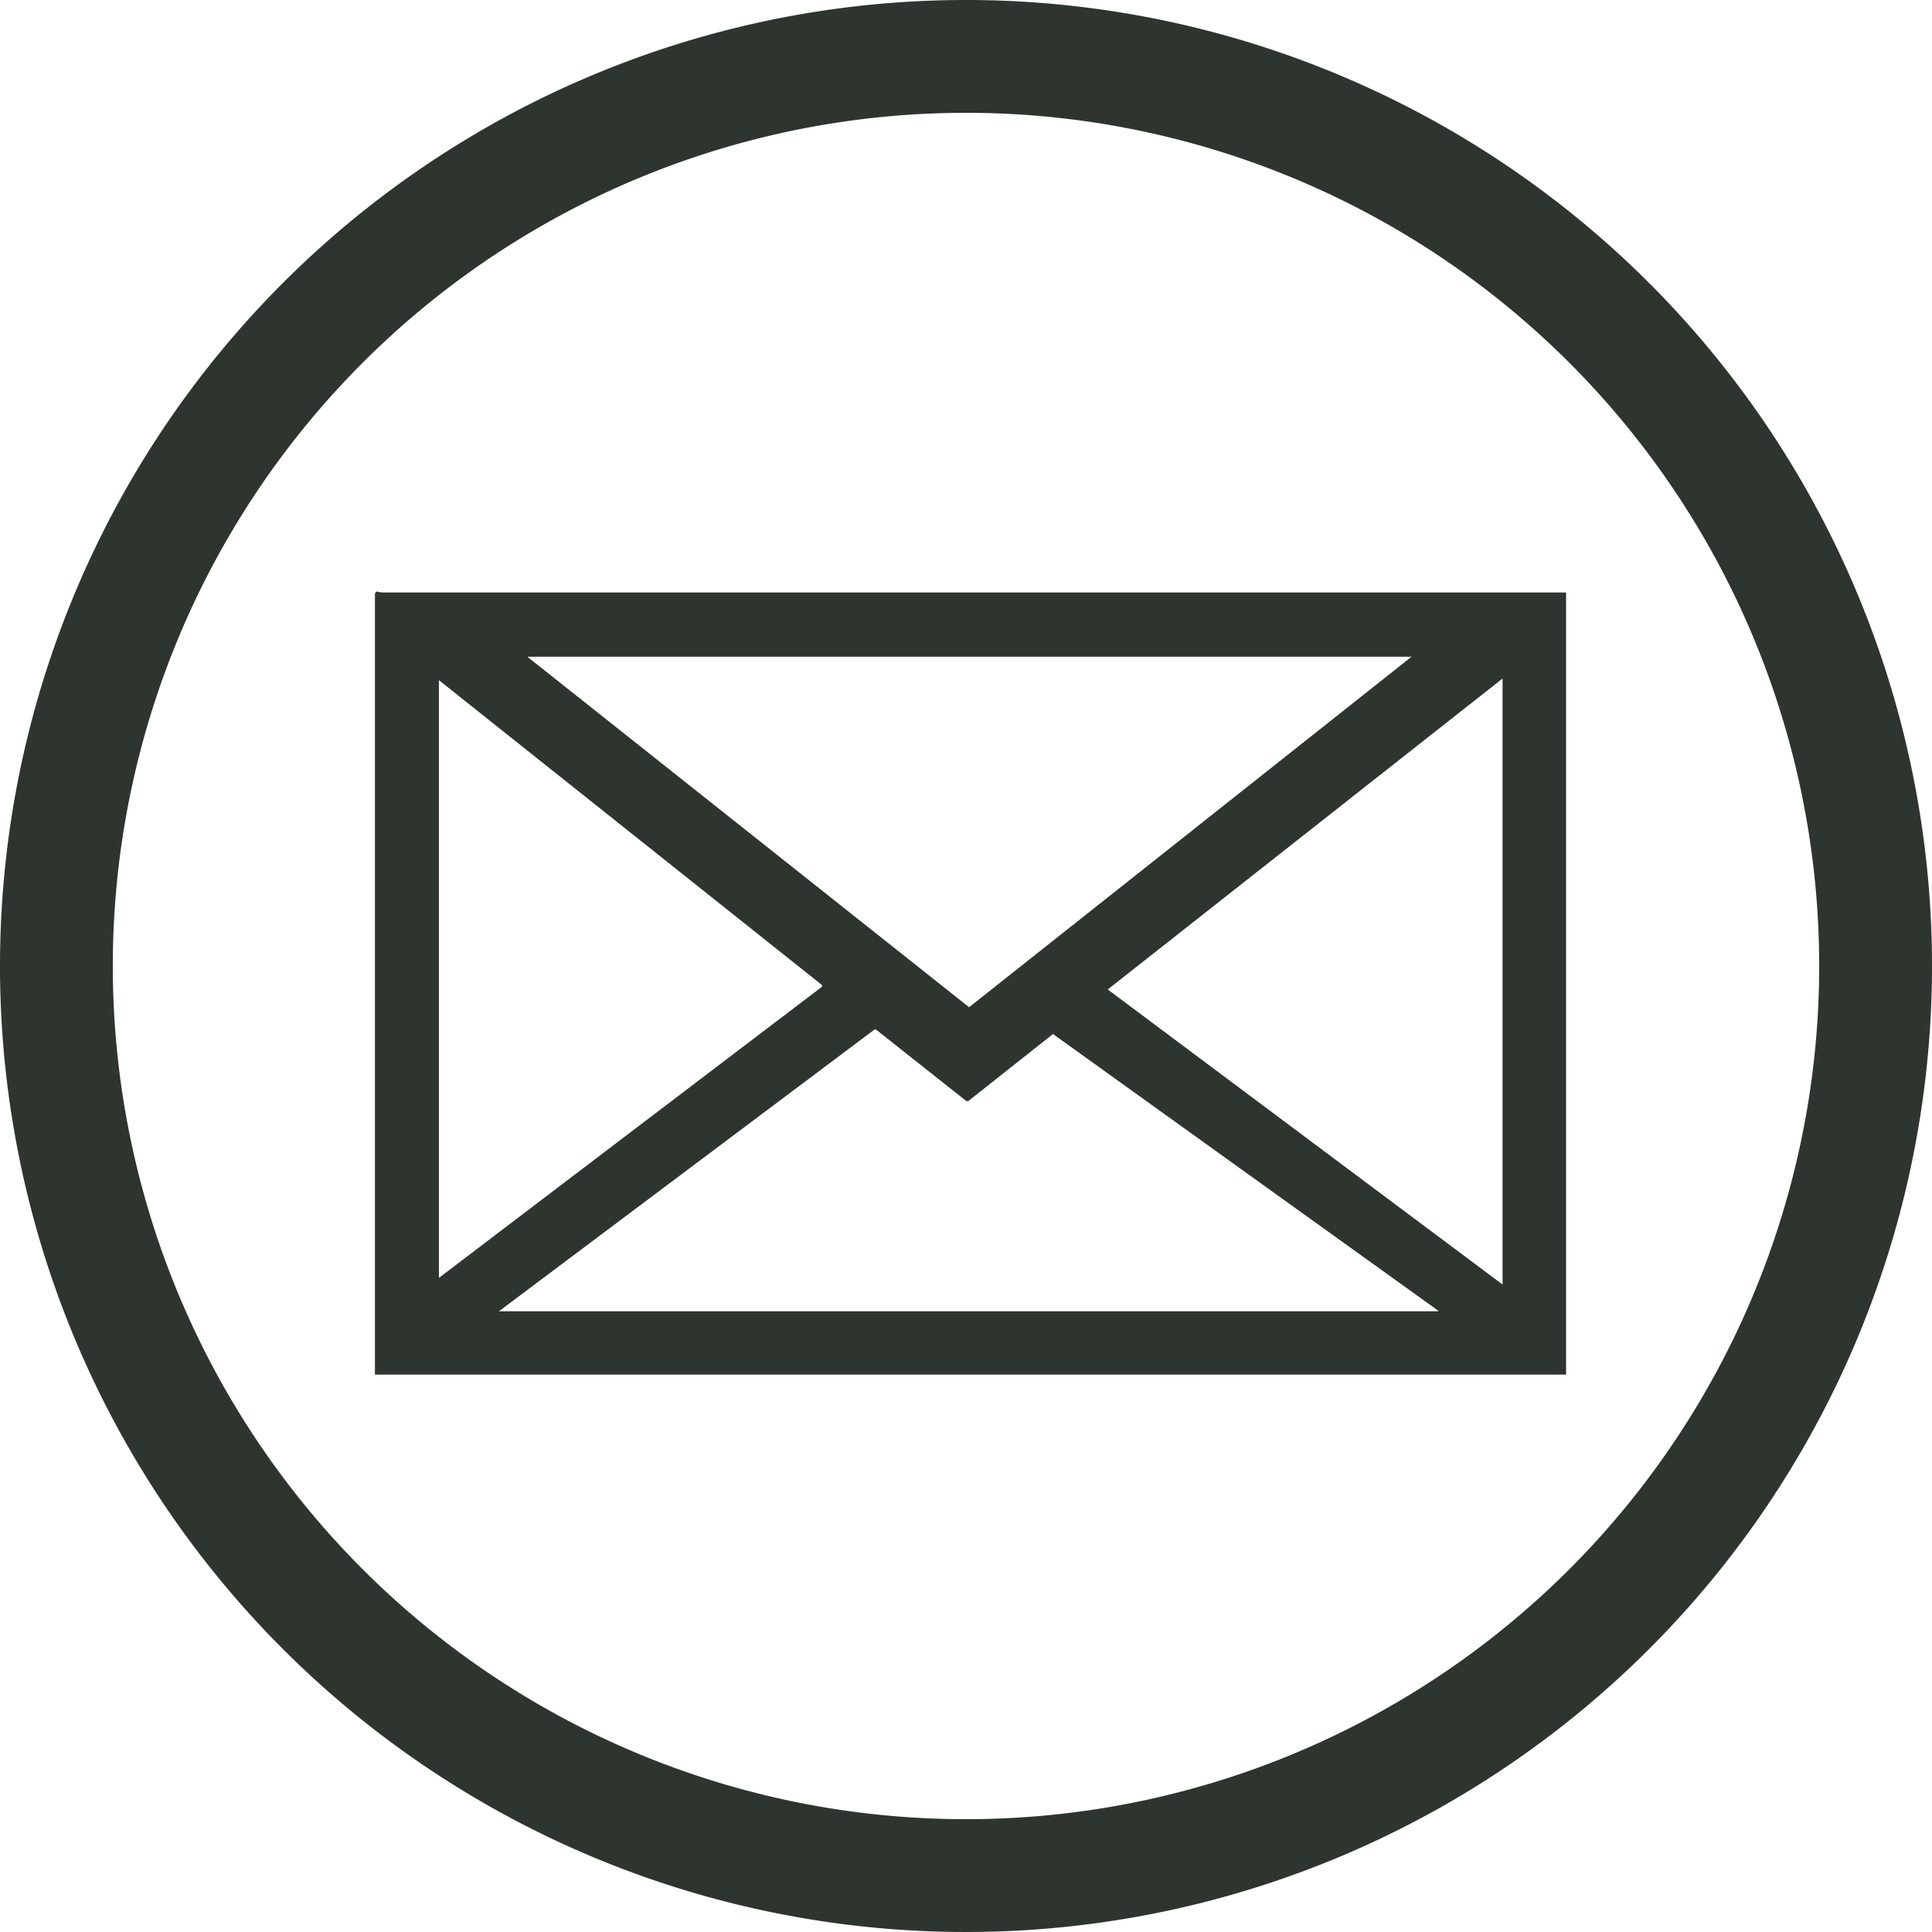 <svg xmlns="http://www.w3.org/2000/svg" viewBox="0 0 81.52 81.52"><defs><style>.cls-1{opacity:0.82;}.cls-2{fill:#000700;}</style></defs><g id="Layer_2" data-name="Layer 2"><g id="Layer_1-2" data-name="Layer 1"><g id="_2" data-name="2" class="cls-1"><path class="cls-2" d="M81.52,40.76A40.76,40.76,0,1,1,40.76,0h0A40.76,40.76,0,0,1,81.52,40.76Zm-4.76,0a36,36,0,0,0-72,0h0a36,36,0,1,0,72,0Z"/><path class="cls-2" d="M16.3,25H66.08a0,0,0,0,1,0,0V58a0,0,0,0,1,0,0H15.82a0,0,0,0,1,0,0V25.08a.12.12,0,0,1,.12-.12h0C16,25,16.17,25,16.3,25Zm6,2.75L40.89,42.5s0,0,0,0L59.56,27.71v0H22.34l-.06,0s0,0,0,0A.1.1,0,0,0,22.28,27.75Zm24.44,14a0,0,0,0,0,0,0h0L63.4,54.2h0V28.63a0,0,0,0,0,0,0h0Zm-12.06-.19L18.52,28.7h0V53.92s0,0,0,0L34.69,41.63s0,0,0,0h0Zm26,13.74L44.43,43.63a0,0,0,0,0,0,0l-3.55,2.81a.1.1,0,0,1-.13,0l-3.79-3h-.06L21.05,55.33s0,0,0,0H60.68S60.72,55.34,60.69,55.33Z"/></g></g></g></svg>